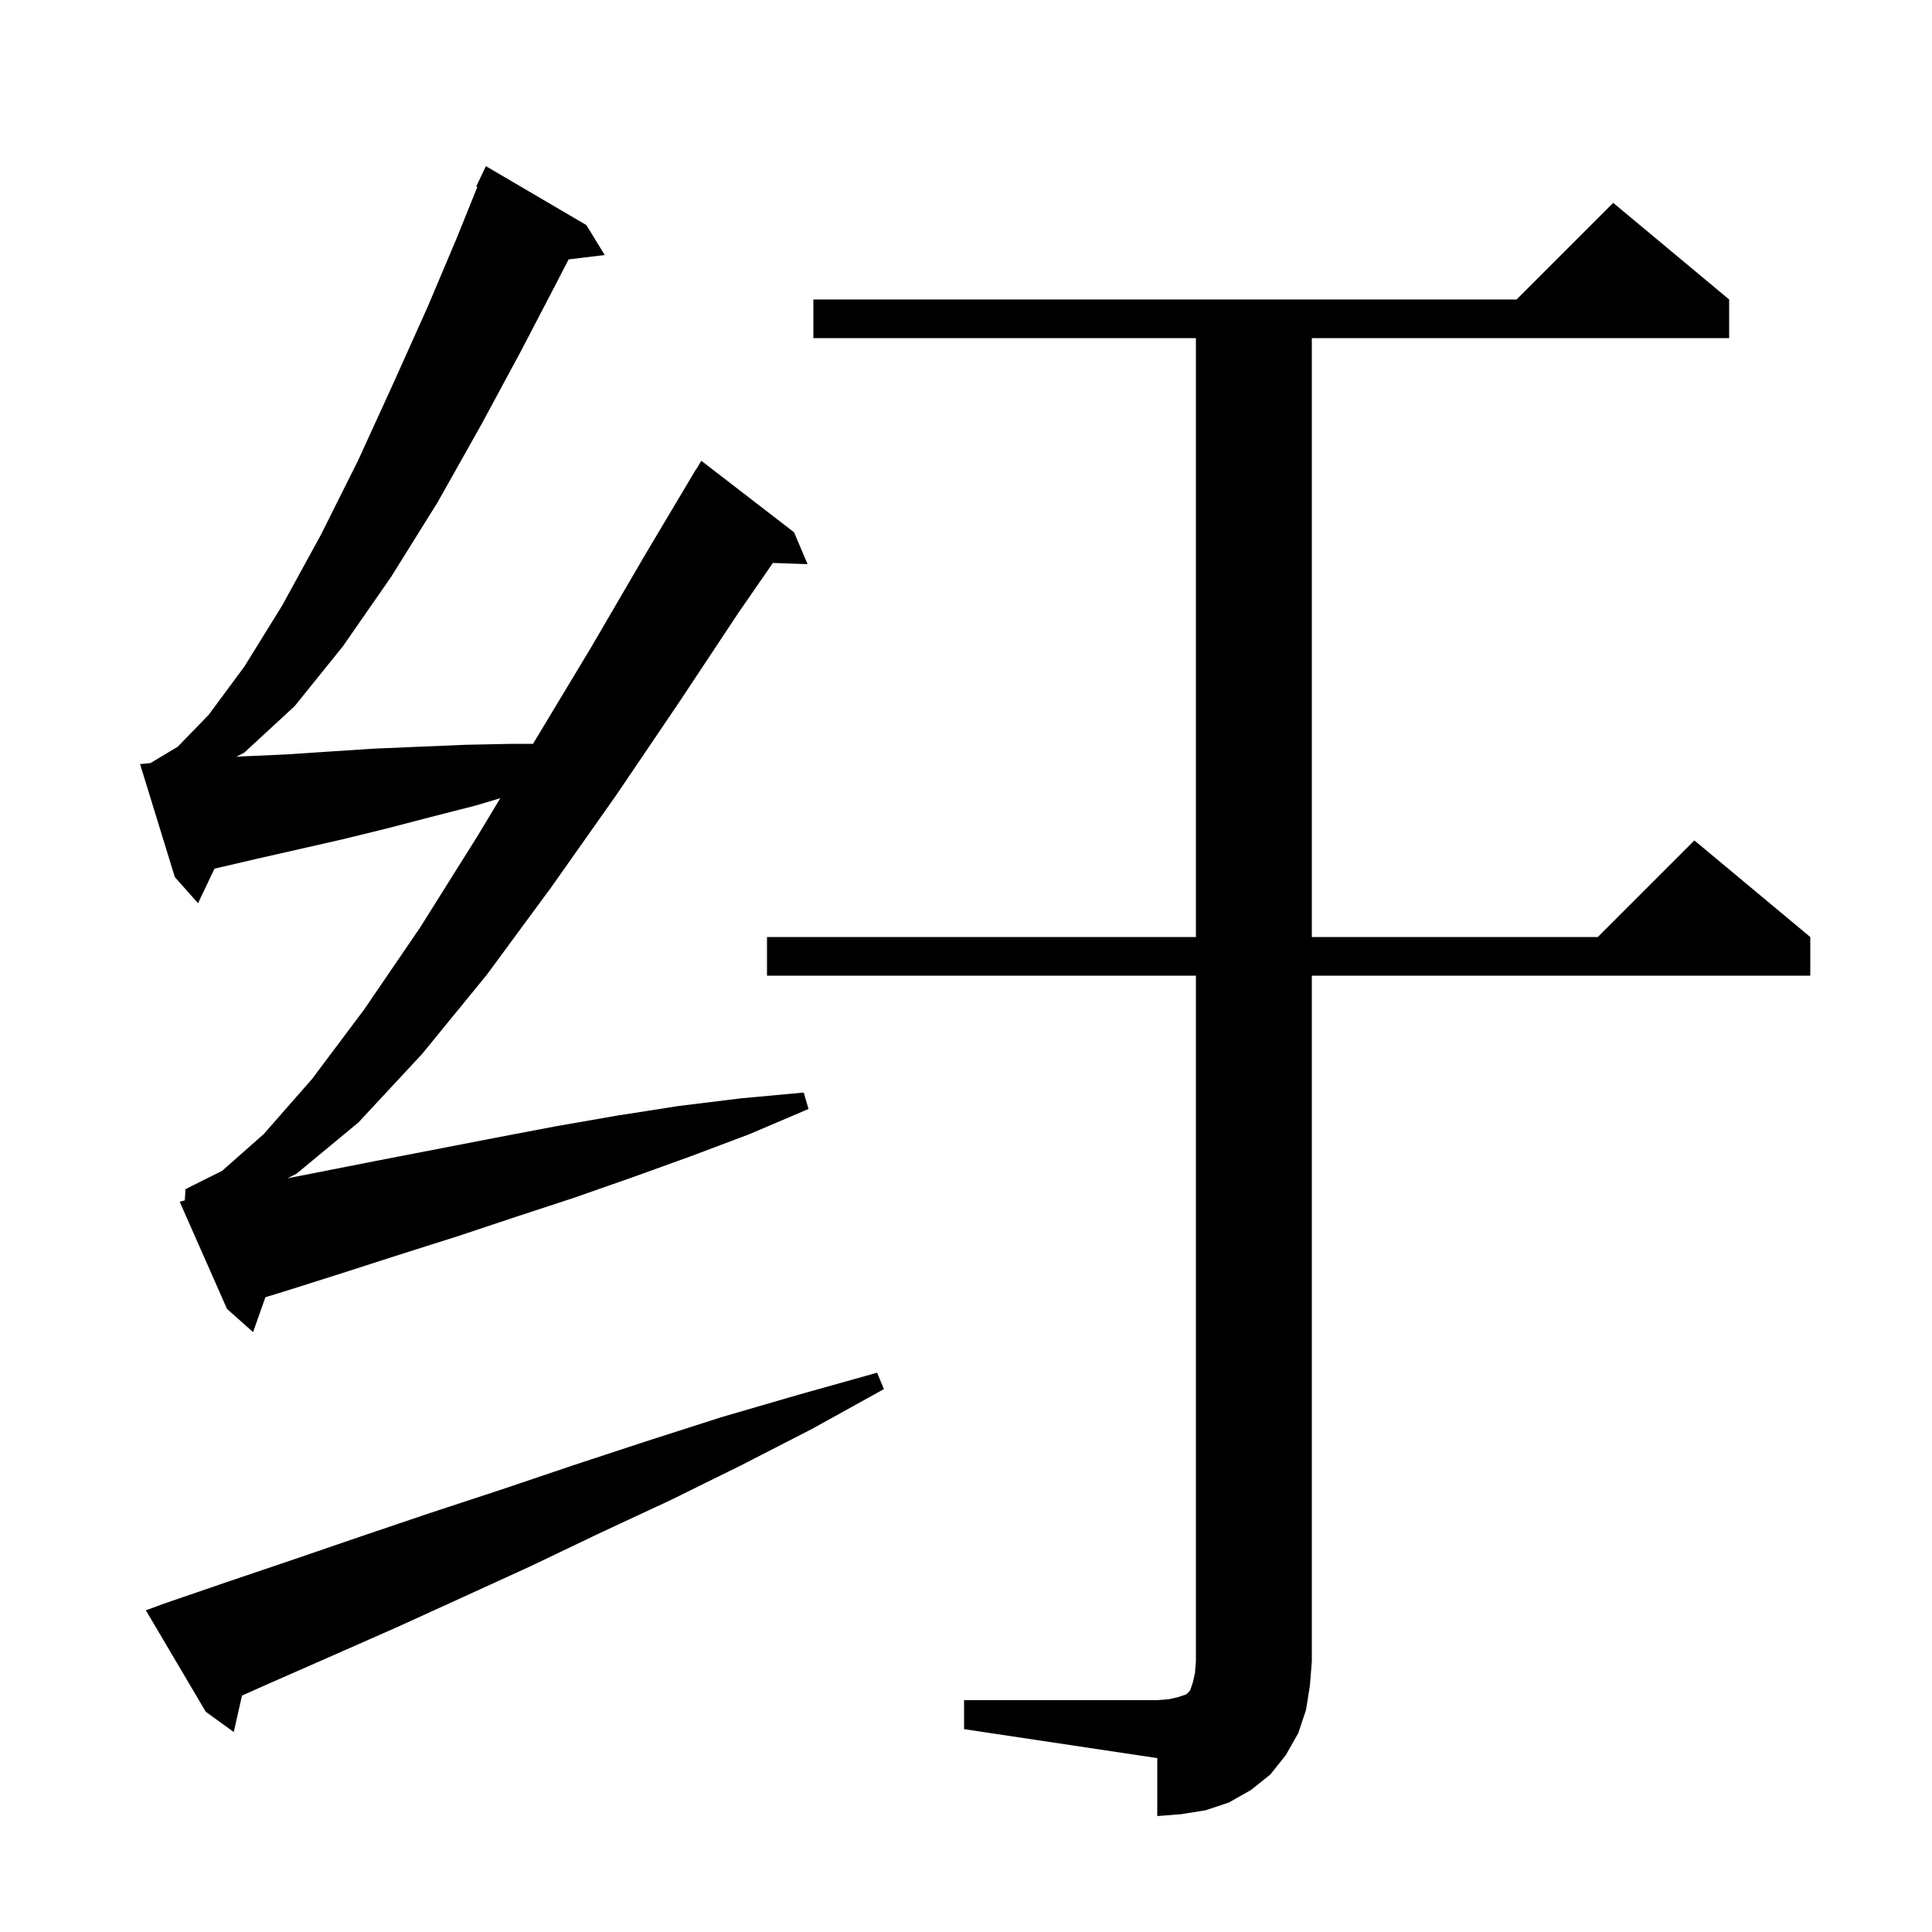 <svg xmlns="http://www.w3.org/2000/svg" xmlns:xlink="http://www.w3.org/1999/xlink" version="1.1" baseProfile="full" viewBox="0 0 200 200" width="200" height="200">
<g fill="black">
<path d="M 99.8 176.0 L 119.8 176.0 L 121.0 175.9 L 121.9 175.7 L 122.8 175.4 L 123.2 175.0 L 123.5 174.1 L 123.7 173.2 L 123.8 172.0 L 123.8 101.0 L 79.4 101.0 L 79.4 97.0 L 123.8 97.0 L 123.8 35.0 L 84.2 35.0 L 84.2 31.0 L 157.0 31.0 L 167.0 21.0 L 179.0 31.0 L 179.0 35.0 L 135.8 35.0 L 135.8 97.0 L 165.4 97.0 L 175.4 87.0 L 187.4 97.0 L 187.4 101.0 L 135.8 101.0 L 135.8 172.0 L 135.6 174.5 L 135.2 177.0 L 134.4 179.4 L 133.1 181.7 L 131.5 183.7 L 129.5 185.3 L 127.2 186.6 L 124.8 187.4 L 122.3 187.8 L 119.8 188.0 L 119.8 182.0 L 99.8 179.0 Z M 17.0 166.0 L 23.7 163.7 L 30.5 161.4 L 37.5 159.0 L 44.6 156.6 L 51.9 154.2 L 59.3 151.7 L 66.9 149.2 L 74.7 146.7 L 82.6 144.4 L 90.8 142.1 L 91.5 143.8 L 84.1 147.9 L 76.7 151.7 L 69.4 155.3 L 62.1 158.7 L 55.0 162.1 L 48.0 165.3 L 41.2 168.4 L 34.4 171.4 L 27.8 174.3 L 25.05 175.527 L 24.2 179.3 L 21.3 177.2 L 15.1 166.7 Z M 19.132 124.26 L 19.2 123.1 L 23.0 121.2 L 27.3 117.4 L 32.3 111.7 L 37.7 104.5 L 43.5 96.0 L 49.4 86.6 L 51.791 82.628 L 49.2 83.4 L 44.5 84.6 L 39.9 85.8 L 35.4 86.9 L 26.6 88.9 L 22.3 89.9 L 22.207 89.92 L 20.5 93.5 L 18.1 90.8 L 14.5 79.1 L 15.58 78.992 L 18.4 77.3 L 21.6 74.0 L 25.3 69.0 L 29.2 62.7 L 33.2 55.4 L 37.1 47.6 L 40.8 39.5 L 44.3 31.7 L 47.3 24.6 L 49.42 19.342 L 49.3 19.3 L 50.3 17.2 L 60.7 23.3 L 62.6 26.4 L 58.865 26.851 L 57.6 29.3 L 53.9 36.4 L 49.8 44.0 L 45.3 52.0 L 40.5 59.7 L 35.5 66.9 L 30.5 73.1 L 25.3 77.9 L 24.478 78.342 L 25.1 78.3 L 29.6 78.1 L 34.1 77.8 L 38.7 77.5 L 43.4 77.3 L 48.2 77.1 L 53.1 77.0 L 55.18 77.0 L 61.2 67.0 L 66.8 57.4 L 72.1 48.5 L 72.121 48.514 L 72.6 47.7 L 82.2 55.1 L 83.6 58.4 L 80.007 58.276 L 76.4 63.5 L 70.3 72.7 L 63.8 82.3 L 57.1 91.8 L 50.4 100.9 L 43.7 109.1 L 37.1 116.2 L 30.7 121.5 L 29.758 121.979 L 38.8 120.2 L 51.2 117.8 L 57.5 116.6 L 63.8 115.5 L 70.2 114.5 L 76.7 113.7 L 83.2 113.1 L 83.7 114.8 L 77.6 117.4 L 71.5 119.7 L 65.4 121.9 L 59.4 124.0 L 53.3 126.0 L 47.3 128.0 L 41.3 129.9 L 35.4 131.8 L 29.4 133.7 L 27.475 134.287 L 26.2 137.9 L 23.5 135.5 L 18.6 124.4 Z " />
</g>
</svg>
